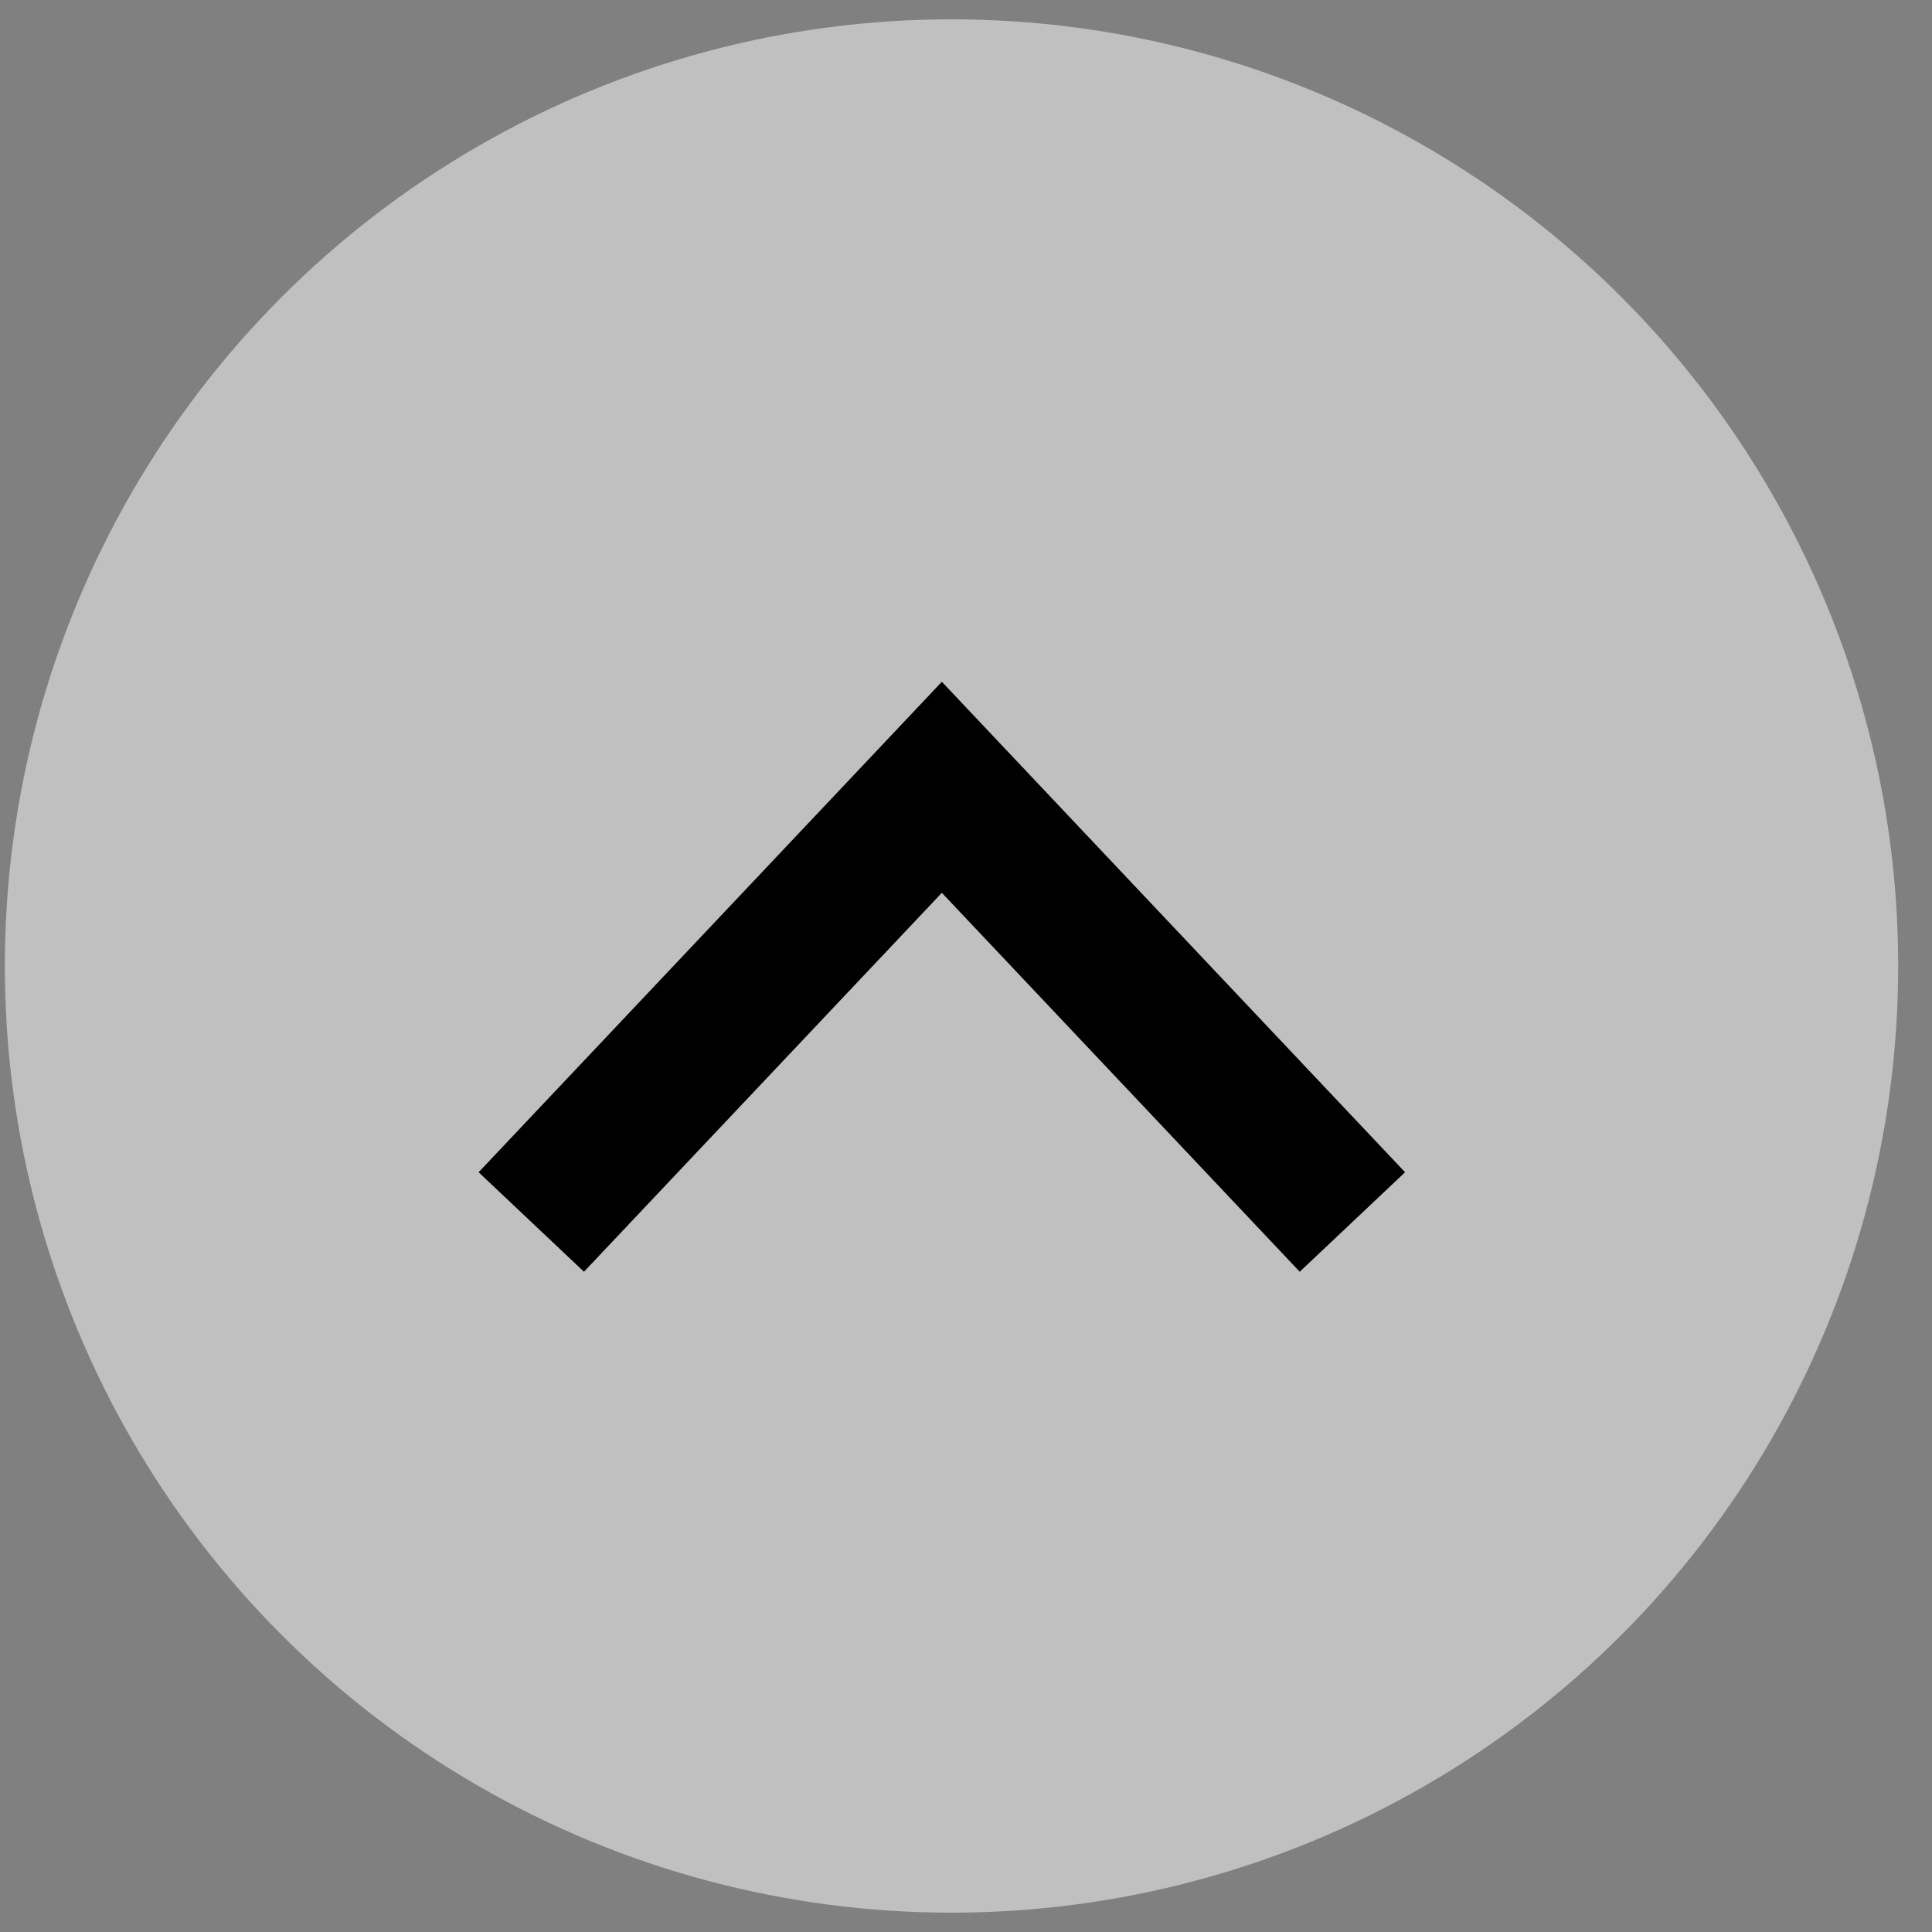 <?xml version="1.0" encoding="UTF-8"?>
<svg version="1.1" xmlns="http://www.w3.org/2000/svg" xmlns:xlink="http://www.w3.org/1999/xlink" x="0px" y="0px" viewBox="0 0 200 200" style="enable-background:new 0 0 200 200;" xml:space="preserve">
<rect x="0" y="0" width="200" height="200" fill="#808080" stroke="none"/>
<circle style="fill:#fff; opacity:0.5; filter: alpha(opacity=50); stroke:none;stroke-miterlimit:10;" cx="98.5" cy="100" r="98"/>
    <polyline points="55 126.5 97.5 81.5, 140 126.5" style="fill:none;stroke:black;stroke-width:15" />
  Sorry, your browser does not support inline SVG.
</svg>